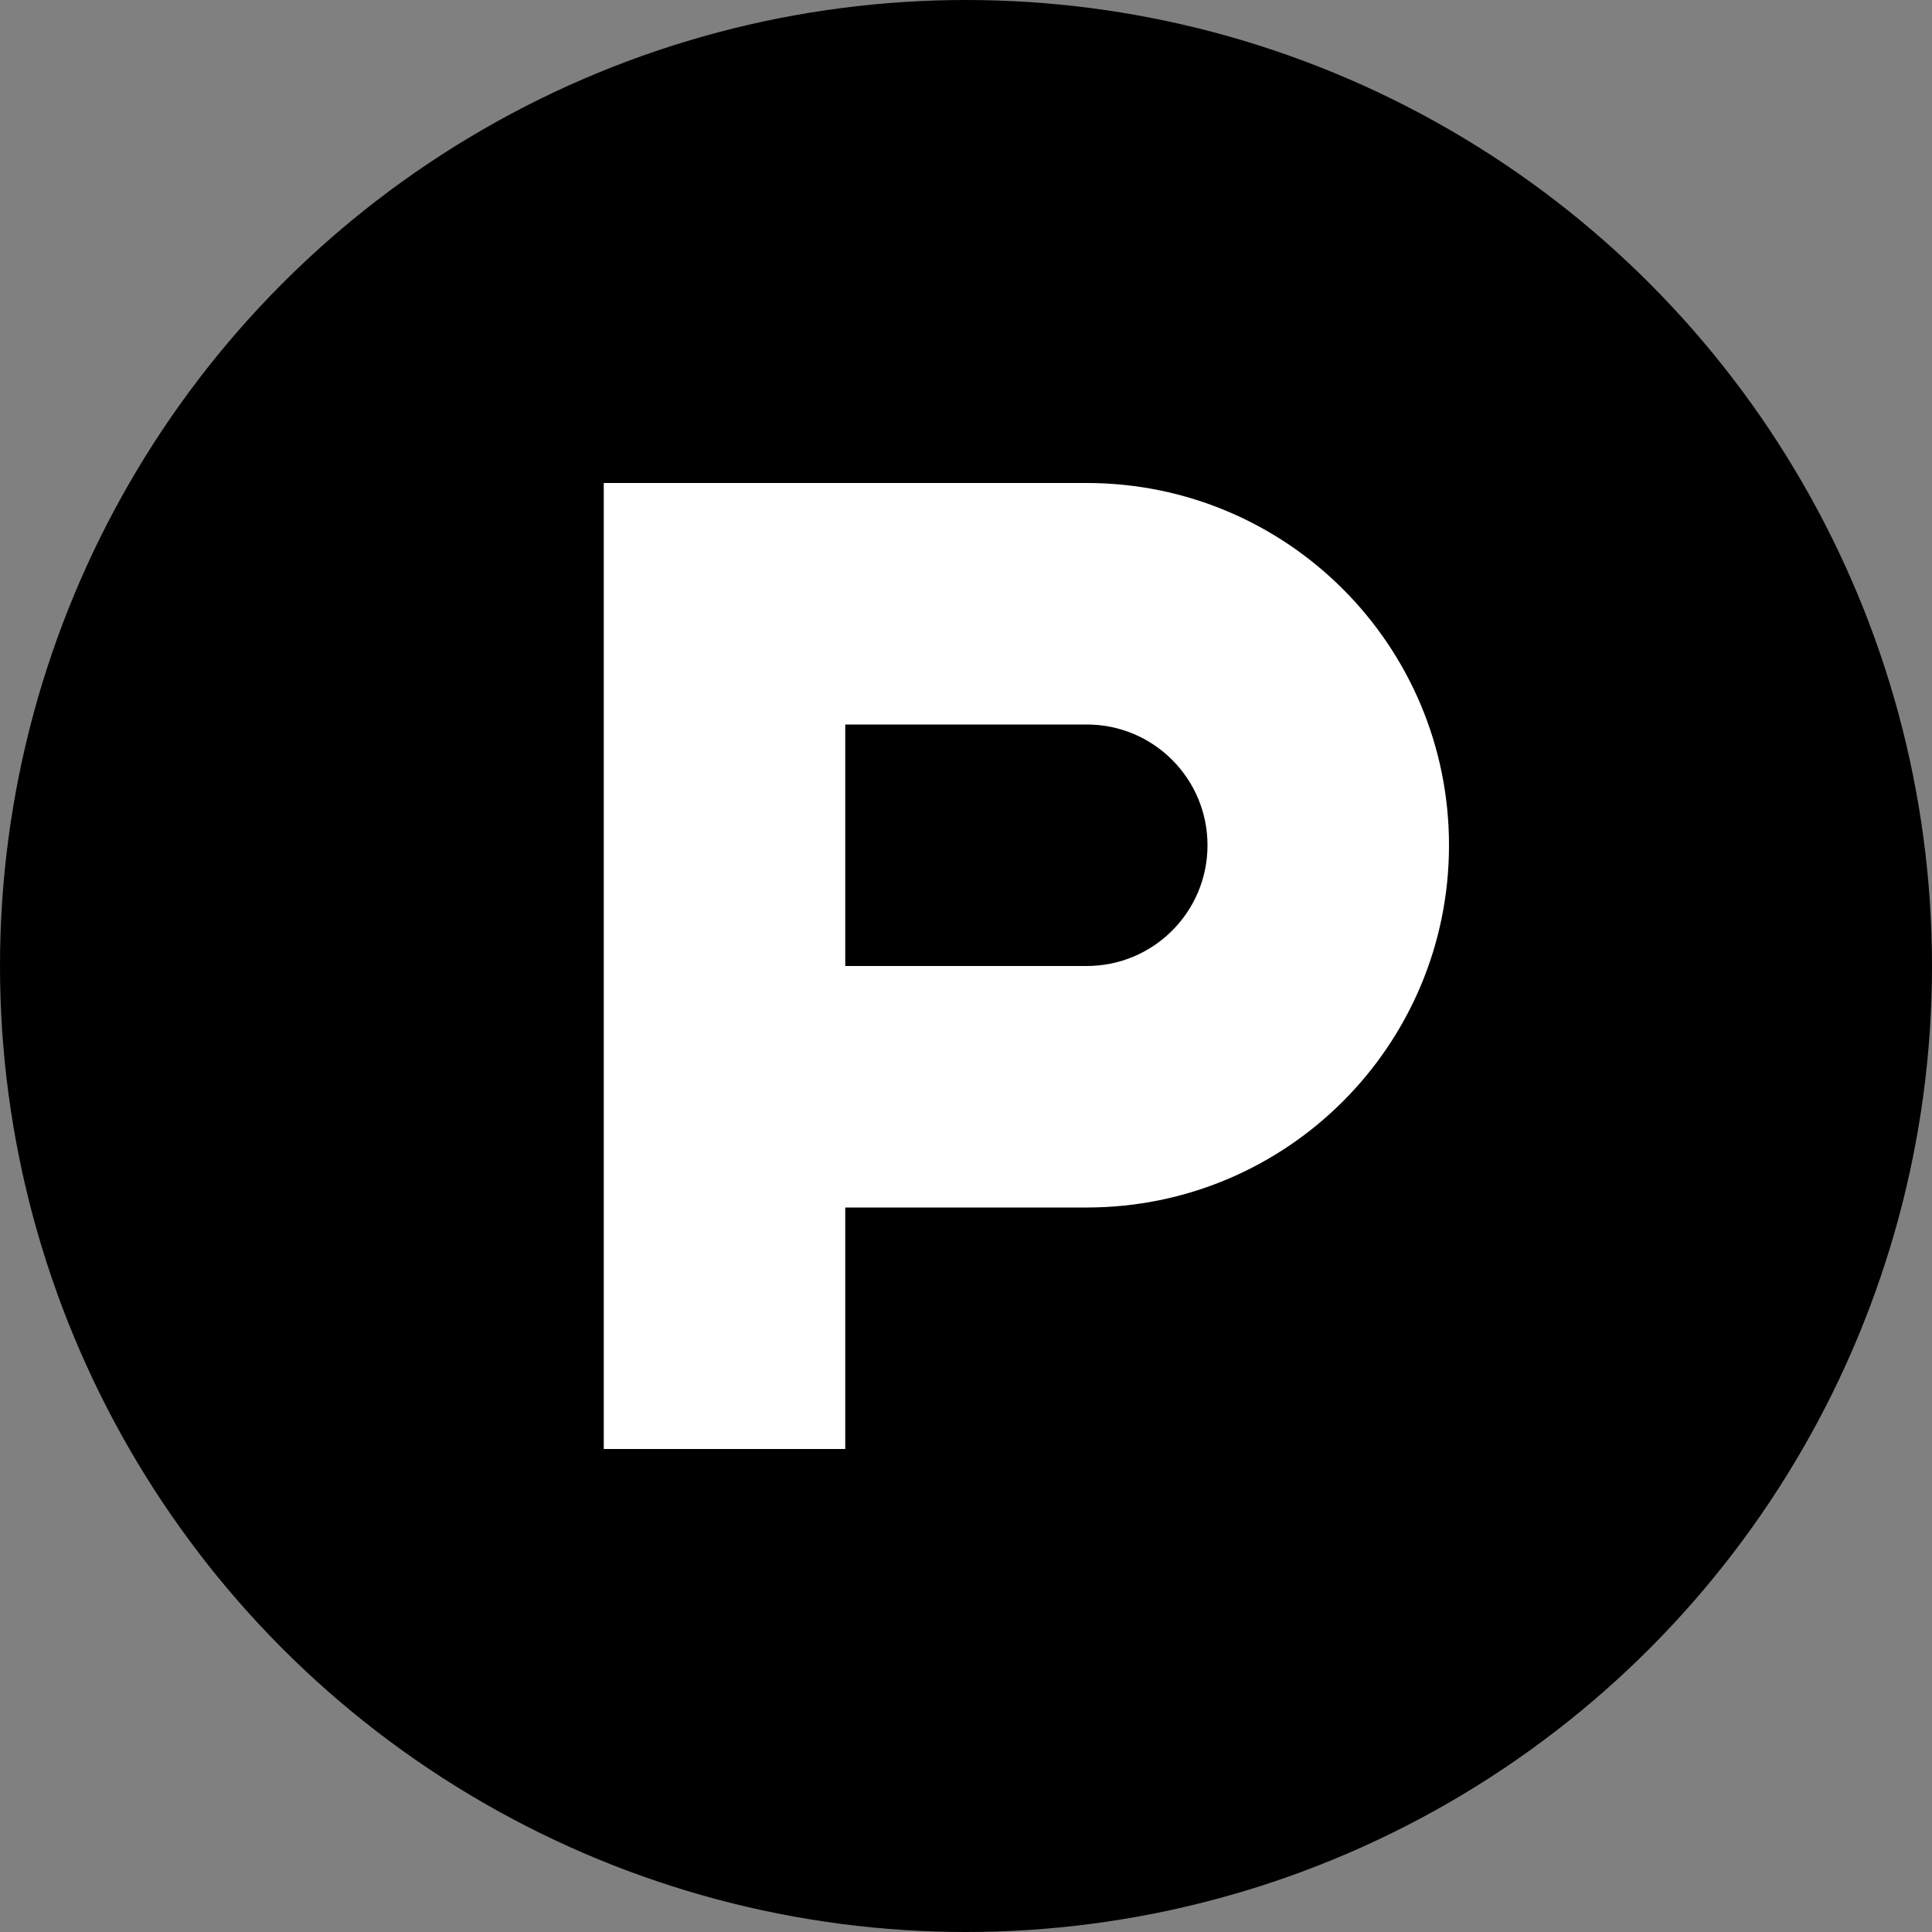 <svg width="32" height="32" viewBox="0 0 32 32" fill="none" xmlns="http://www.w3.org/2000/svg">
  <rect x="0" y="0" width="32" height="32" fill="#808080" stroke="none"/>
  <!-- Portfolio Icon - Simple "P" in a circle -->
  <circle cx="16" cy="16" r="16" fill="#000000"/>
  <path d="M10 8h8c3.314 0 6 2.686 6 6 0 3.314-2.686 6-6 6h-4v4h-4V8zm4 8h4c1.105 0 2-0.895 2-2s-0.895-2-2-2h-4v4z" fill="#ffffff"/>
</svg>